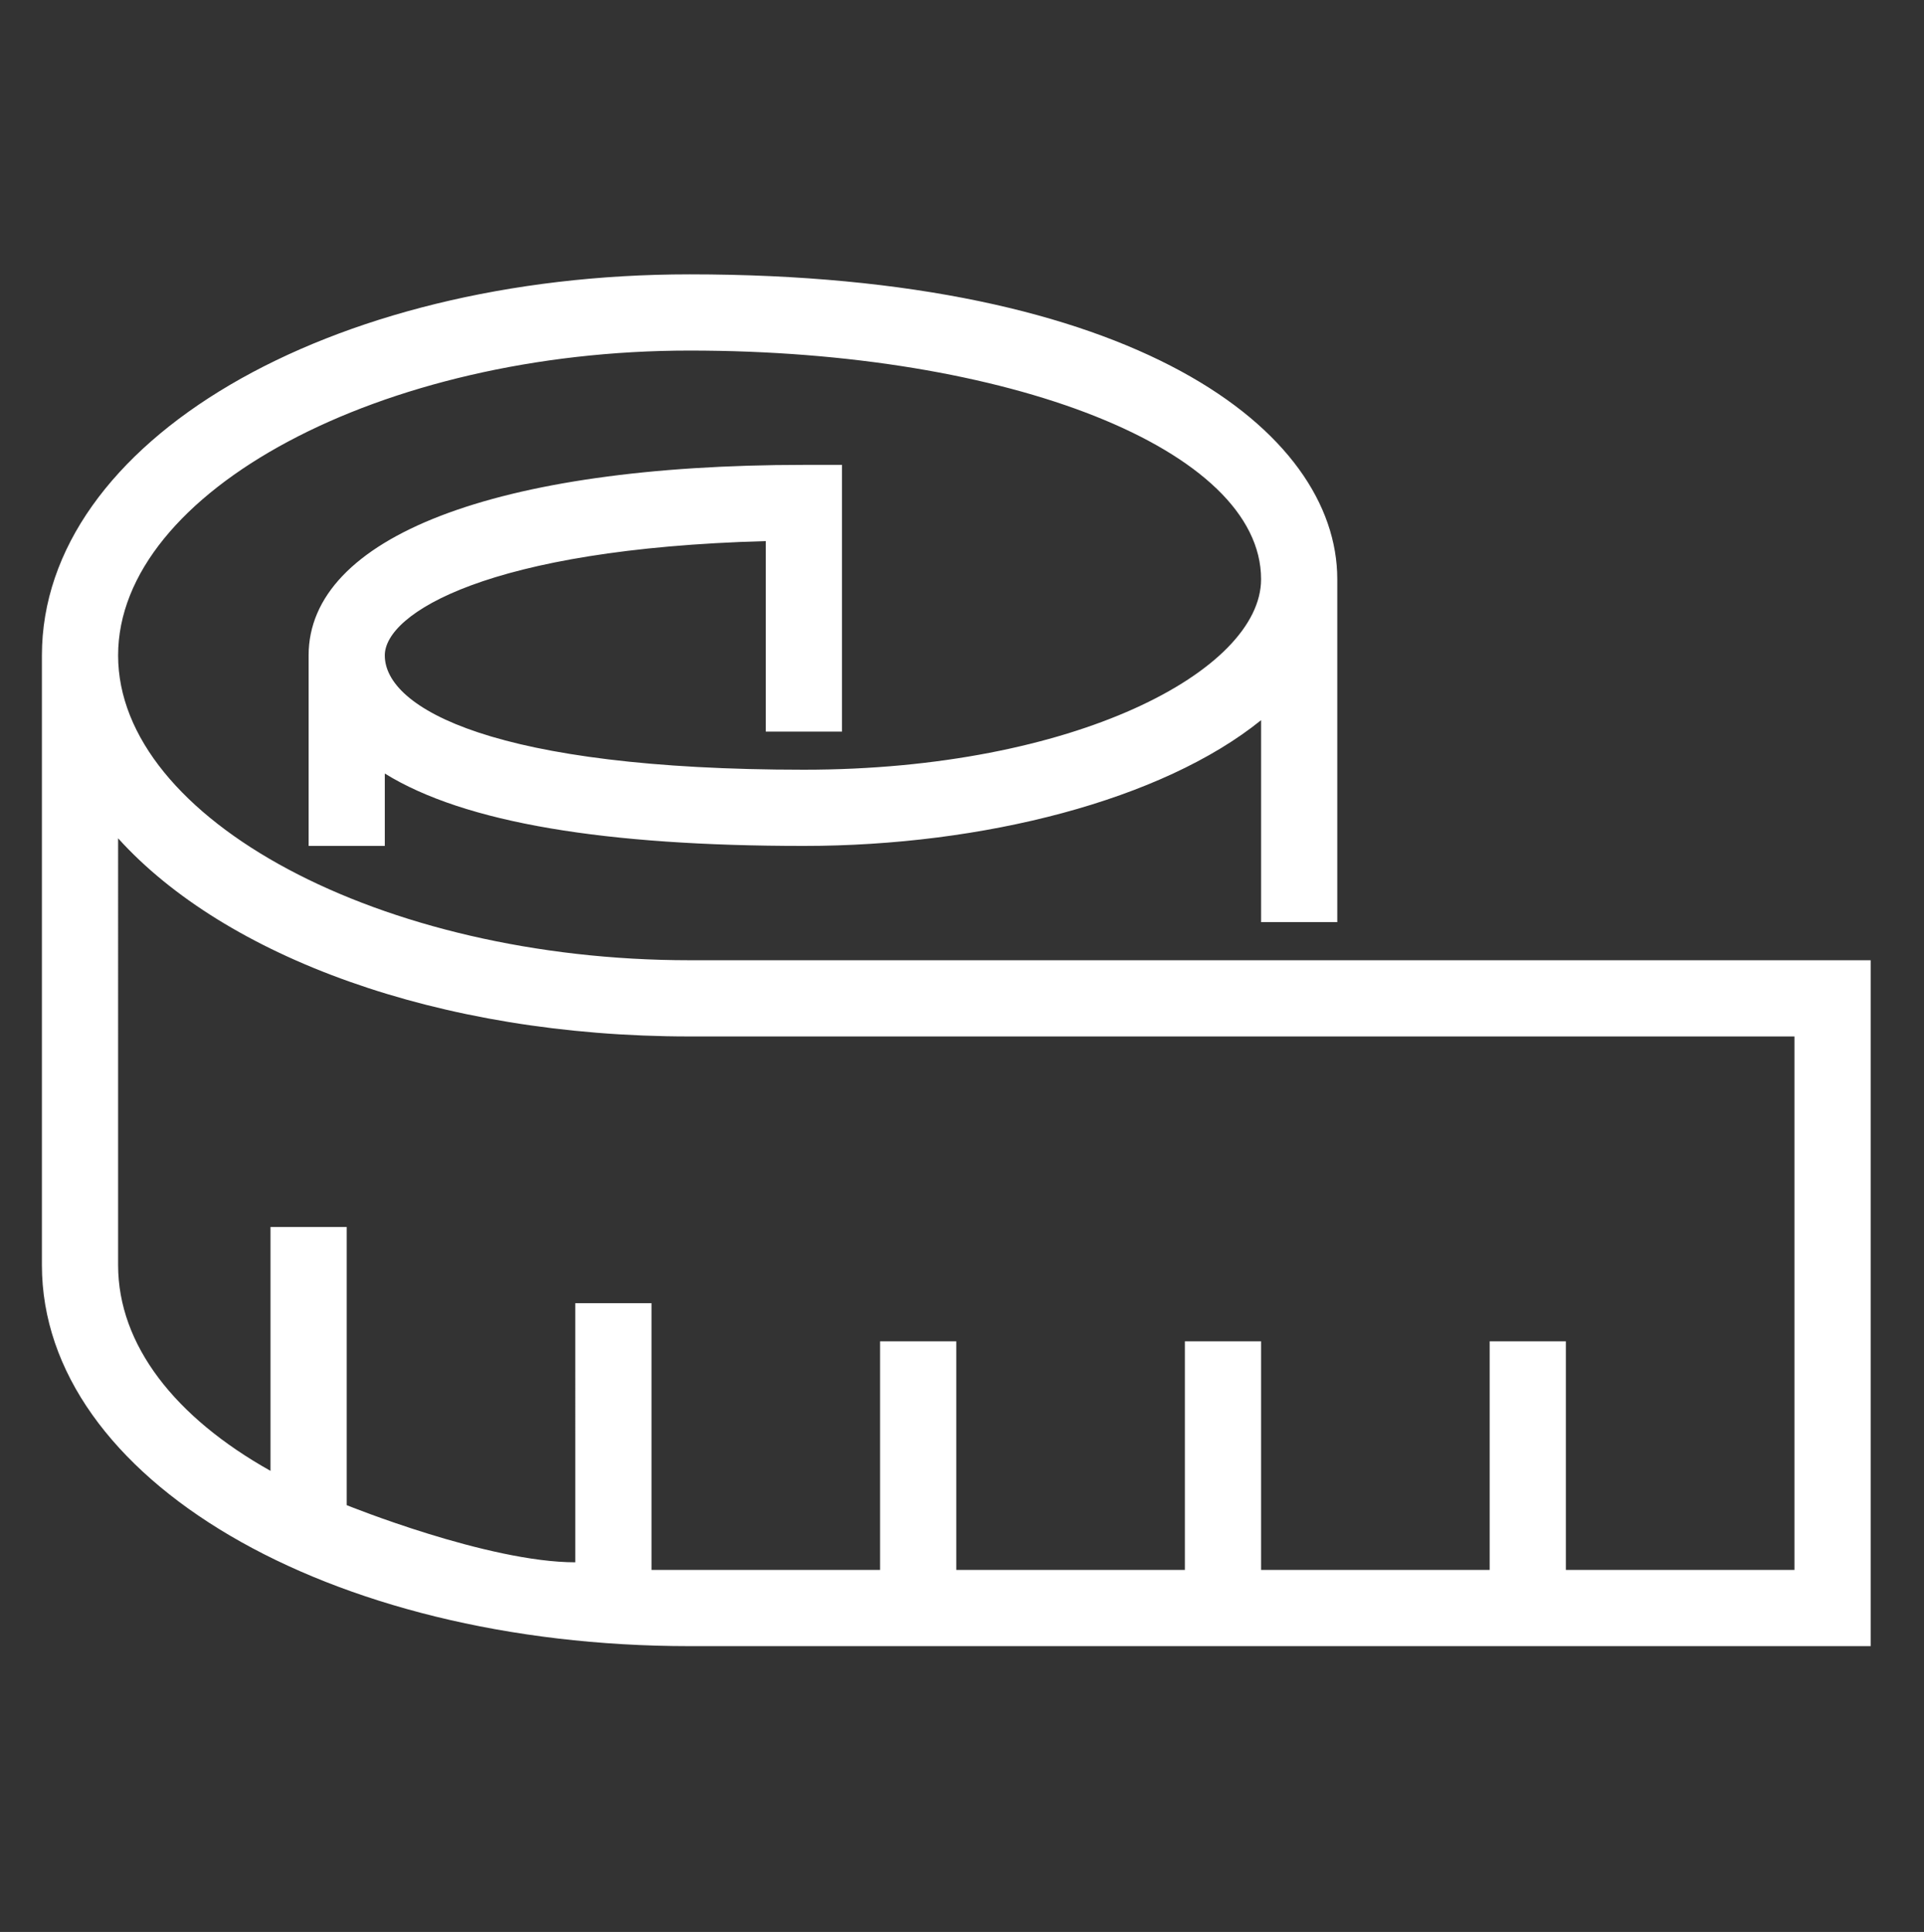<?xml version="1.0" encoding="utf-8"?>
<!-- Generator: Adobe Illustrator 22.1.0, SVG Export Plug-In . SVG Version: 6.00 Build 0)  -->
<svg version="1.1" xmlns="http://www.w3.org/2000/svg" xmlns:xlink="http://www.w3.org/1999/xlink" x="0px" y="0px"
	 viewBox="0 0 50.5 50.7" style="enable-background:new 0 0 50.5 50.7;" xml:space="preserve">
<rect x="0" y="0" width="50.5" height="50.7" fill="#333333" stroke="none"/>
<style type="text/css">
	.st0{fill:#FFFFFF;}
</style>
<g id="Groupe_62">
	<path class="st0" d="M18.1,25.2c-8.1,0-15-3.7-15-8s6.9-8,15-8c8.4,0,15,2.6,15,6c0,2.4-4.9,5-12,5c-8.1,0-11-1.6-11-3
		c0-1.1,2.7-2.8,10-3v5h2v-7h-1c-8.1,0-13,1.9-13,5v5h2v-1.9c2.1,1.3,5.8,1.9,11,1.9c4.7,0,9.4-1.2,12-3.3v5.3h2v-9
		c0-3.9-5.3-8-17-8c-9.5,0-17,4.4-17,10v16c0,5.6,7.5,10,17,10h31v-18H18.1z M47.1,41.2h-6v-6h-2v6h-6v-6h-2v6h-6v-6h-2v6h-5
		c-0.3,0-0.7,0-1,0v-7h-2V41c-2.3,0-6-1.5-6-1.5l0-7.3h-2v6.4c-2.5-1.4-4-3.3-4-5.4V22c2.8,3.1,8.4,5.2,15,5.2h29V41.2z"/>
</g>
<g id="Calque_1">
</g>
</svg>
